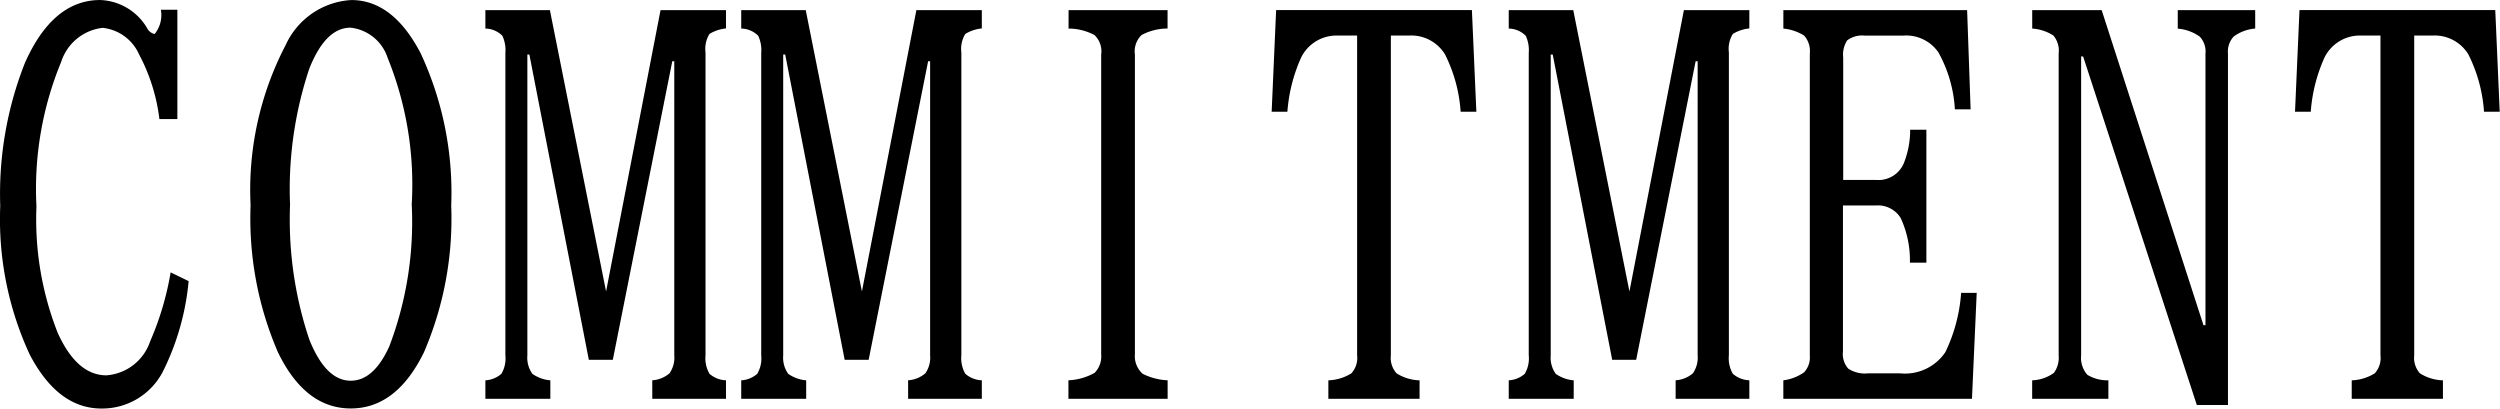 <svg id="ttl-sub" xmlns="http://www.w3.org/2000/svg" width="112.375" height="18.375" viewBox="0 0 112.375 18.375">
  <defs>
    <style>
      .cls-1 {
        fill-rule: evenodd;
      }
    </style>
  </defs>
  <path id="COMMITMENT" class="cls-1" d="M678.411,226.783H677.67a1.352,1.352,0,0,1-.281,1.09,0.508,0.508,0,0,1-.348-0.281,2.551,2.551,0,0,0-2.1-1.247q-2.123,0-3.38,2.819a16.016,16.016,0,0,0-1.112,6.435,14.467,14.467,0,0,0,1.325,6.682q1.269,2.427,3.223,2.426a3.068,3.068,0,0,0,2.763-1.662,11.426,11.426,0,0,0,1.157-4.065l-0.809-.393a13.2,13.2,0,0,1-.921,3.1,2.245,2.245,0,0,1-1.965,1.528q-1.326,0-2.19-1.91a13.894,13.894,0,0,1-.955-5.682,14.941,14.941,0,0,1,1.112-6.5,2.219,2.219,0,0,1,1.864-1.527,2.024,2.024,0,0,1,1.64,1.2,8.3,8.3,0,0,1,.91,2.9h0.808v-4.908Zm4.863,1.595a14.062,14.062,0,0,0-1.572,7.188,15.176,15.176,0,0,0,1.224,6.6q1.224,2.538,3.279,2.538t3.291-2.527a15.191,15.191,0,0,0,1.224-6.592,14.835,14.835,0,0,0-1.37-6.839q-1.247-2.4-3.122-2.4a3.459,3.459,0,0,0-2.954,2.033h0Zm4.582,0.55a15.157,15.157,0,0,1,1.089,6.6,15.745,15.745,0,0,1-1.01,6.39q-0.7,1.539-1.73,1.539-1.124,0-1.864-1.853a16.919,16.919,0,0,1-.865-6.054,17.1,17.1,0,0,1,.865-6.12q0.731-1.842,1.853-1.842a1.978,1.978,0,0,1,1.662,1.336h0Zm4.4-1.3a1.1,1.1,0,0,1,.764.325,1.527,1.527,0,0,1,.135.775v13.589a1.356,1.356,0,0,1-.18.831,1.2,1.2,0,0,1-.719.292v0.831h2.92v-0.831a1.643,1.643,0,0,1-.808-0.292,1.251,1.251,0,0,1-.225-0.831V228.794h0.09l2.673,13.723h1.078l2.673-13.42h0.09v13.218a1.232,1.232,0,0,1-.214.809,1.322,1.322,0,0,1-.775.314v0.831h3.313v-0.831a1.181,1.181,0,0,1-.741-0.292,1.39,1.39,0,0,1-.179-0.831V228.7a1.271,1.271,0,0,1,.179-0.831,1.753,1.753,0,0,1,.741-0.247V226.8h-2.942l-2.448,12.645L695.156,226.8h-2.9v0.831Zm11.5,0a1.1,1.1,0,0,1,.764.325,1.527,1.527,0,0,1,.135.775v13.589a1.356,1.356,0,0,1-.18.831,1.2,1.2,0,0,1-.719.292v0.831h2.92v-0.831a1.643,1.643,0,0,1-.808-0.292,1.251,1.251,0,0,1-.225-0.831V228.794h0.09l2.673,13.723h1.078l2.673-13.42h0.09v13.218a1.232,1.232,0,0,1-.214.809,1.322,1.322,0,0,1-.775.314v0.831h3.313v-0.831a1.181,1.181,0,0,1-.741-0.292,1.39,1.39,0,0,1-.179-0.831V228.7a1.271,1.271,0,0,1,.179-0.831,1.753,1.753,0,0,1,.741-0.247V226.8h-2.942l-2.448,12.645L706.656,226.8h-2.9v0.831Zm14.712,0a2.489,2.489,0,0,1,1.168.292,1.015,1.015,0,0,1,.3.876V242.27a1.059,1.059,0,0,1-.292.831,2.61,2.61,0,0,1-1.18.337v0.831h4.459v-0.831a2.76,2.76,0,0,1-1.123-.292,1.058,1.058,0,0,1-.348-0.876V228.794a1.018,1.018,0,0,1,.3-0.876,2.489,2.489,0,0,1,1.168-.292V226.8H718.47v0.831Zm9.131,3.739h0.707a7.236,7.236,0,0,1,.618-2.437,1.771,1.771,0,0,1,1.64-.988h0.876v14.375a1.015,1.015,0,0,1-.259.809,2.085,2.085,0,0,1-1.033.314v0.831h4.1v-0.831a2.033,2.033,0,0,1-1.033-.314,1.038,1.038,0,0,1-.258-0.809V227.94h0.876a1.772,1.772,0,0,1,1.561.854,6.751,6.751,0,0,1,.7,2.571H736.8l-0.2-4.57H727.8Zm10.657-3.739a1.1,1.1,0,0,1,.764.325,1.527,1.527,0,0,1,.135.775v13.589a1.356,1.356,0,0,1-.18.831,1.2,1.2,0,0,1-.719.292v0.831h2.92v-0.831a1.643,1.643,0,0,1-.808-0.292,1.251,1.251,0,0,1-.225-0.831V228.794h0.09l2.673,13.723h1.078l2.673-13.42h0.09v13.218a1.232,1.232,0,0,1-.214.809,1.322,1.322,0,0,1-.775.314v0.831h3.313v-0.831a1.181,1.181,0,0,1-.741-0.292,1.39,1.39,0,0,1-.179-0.831V228.7a1.271,1.271,0,0,1,.179-0.831,1.753,1.753,0,0,1,.741-0.247V226.8h-2.942l-2.448,12.645L741.156,226.8h-2.9v0.831Zm12.343,0a2.143,2.143,0,0,1,.932.314,1.037,1.037,0,0,1,.258.809v13.566a0.991,0.991,0,0,1-.258.764,2.124,2.124,0,0,1-.932.359v0.831h8.479l0.213-4.762h-0.7a7.322,7.322,0,0,1-.708,2.662,2.187,2.187,0,0,1-2.032.955h-1.449a1.351,1.351,0,0,1-.887-0.214,0.993,0.993,0,0,1-.236-0.775v-6.558h1.493a1.2,1.2,0,0,1,1.1.561,4.523,4.523,0,0,1,.416,2.011h0.741v-5.975H756.3a4.04,4.04,0,0,1-.281,1.494,1.235,1.235,0,0,1-1.236.763h-1.493v-5.5a1.18,1.18,0,0,1,.18-0.775,1.111,1.111,0,0,1,.786-0.213h1.729a1.756,1.756,0,0,1,1.584.753,5.946,5.946,0,0,1,.741,2.56h0.707l-0.157-4.458H750.6v0.831Zm11.185,0a2,2,0,0,1,.955.314,1.053,1.053,0,0,1,.236.809v13.566a1.162,1.162,0,0,1-.214.786,1.751,1.751,0,0,1-.977.337v0.831h3.426v-0.831a1.752,1.752,0,0,1-.944-0.247,1.149,1.149,0,0,1-.281-0.876V228.883h0.09l5.11,15.667h1.4v-15.8a0.991,0.991,0,0,1,.258-0.764,1.89,1.89,0,0,1,.966-0.359V226.8h-3.481v0.831a1.981,1.981,0,0,1,.988.359,0.97,0.97,0,0,1,.258.764v12.207h-0.09L764.908,226.8h-3.122v0.831Zm11.815,3.739h0.707a7.236,7.236,0,0,1,.618-2.437,1.771,1.771,0,0,1,1.64-.988h0.876v14.375a1.015,1.015,0,0,1-.259.809,2.085,2.085,0,0,1-1.033.314v0.831h4.1v-0.831a2.033,2.033,0,0,1-1.033-.314,1.038,1.038,0,0,1-.258-0.809V227.94h0.876a1.772,1.772,0,0,1,1.561.854,6.751,6.751,0,0,1,.7,2.571H782.8l-0.2-4.57H773.8Z" transform="translate(-670.438 -226.344)"/>
</svg>
